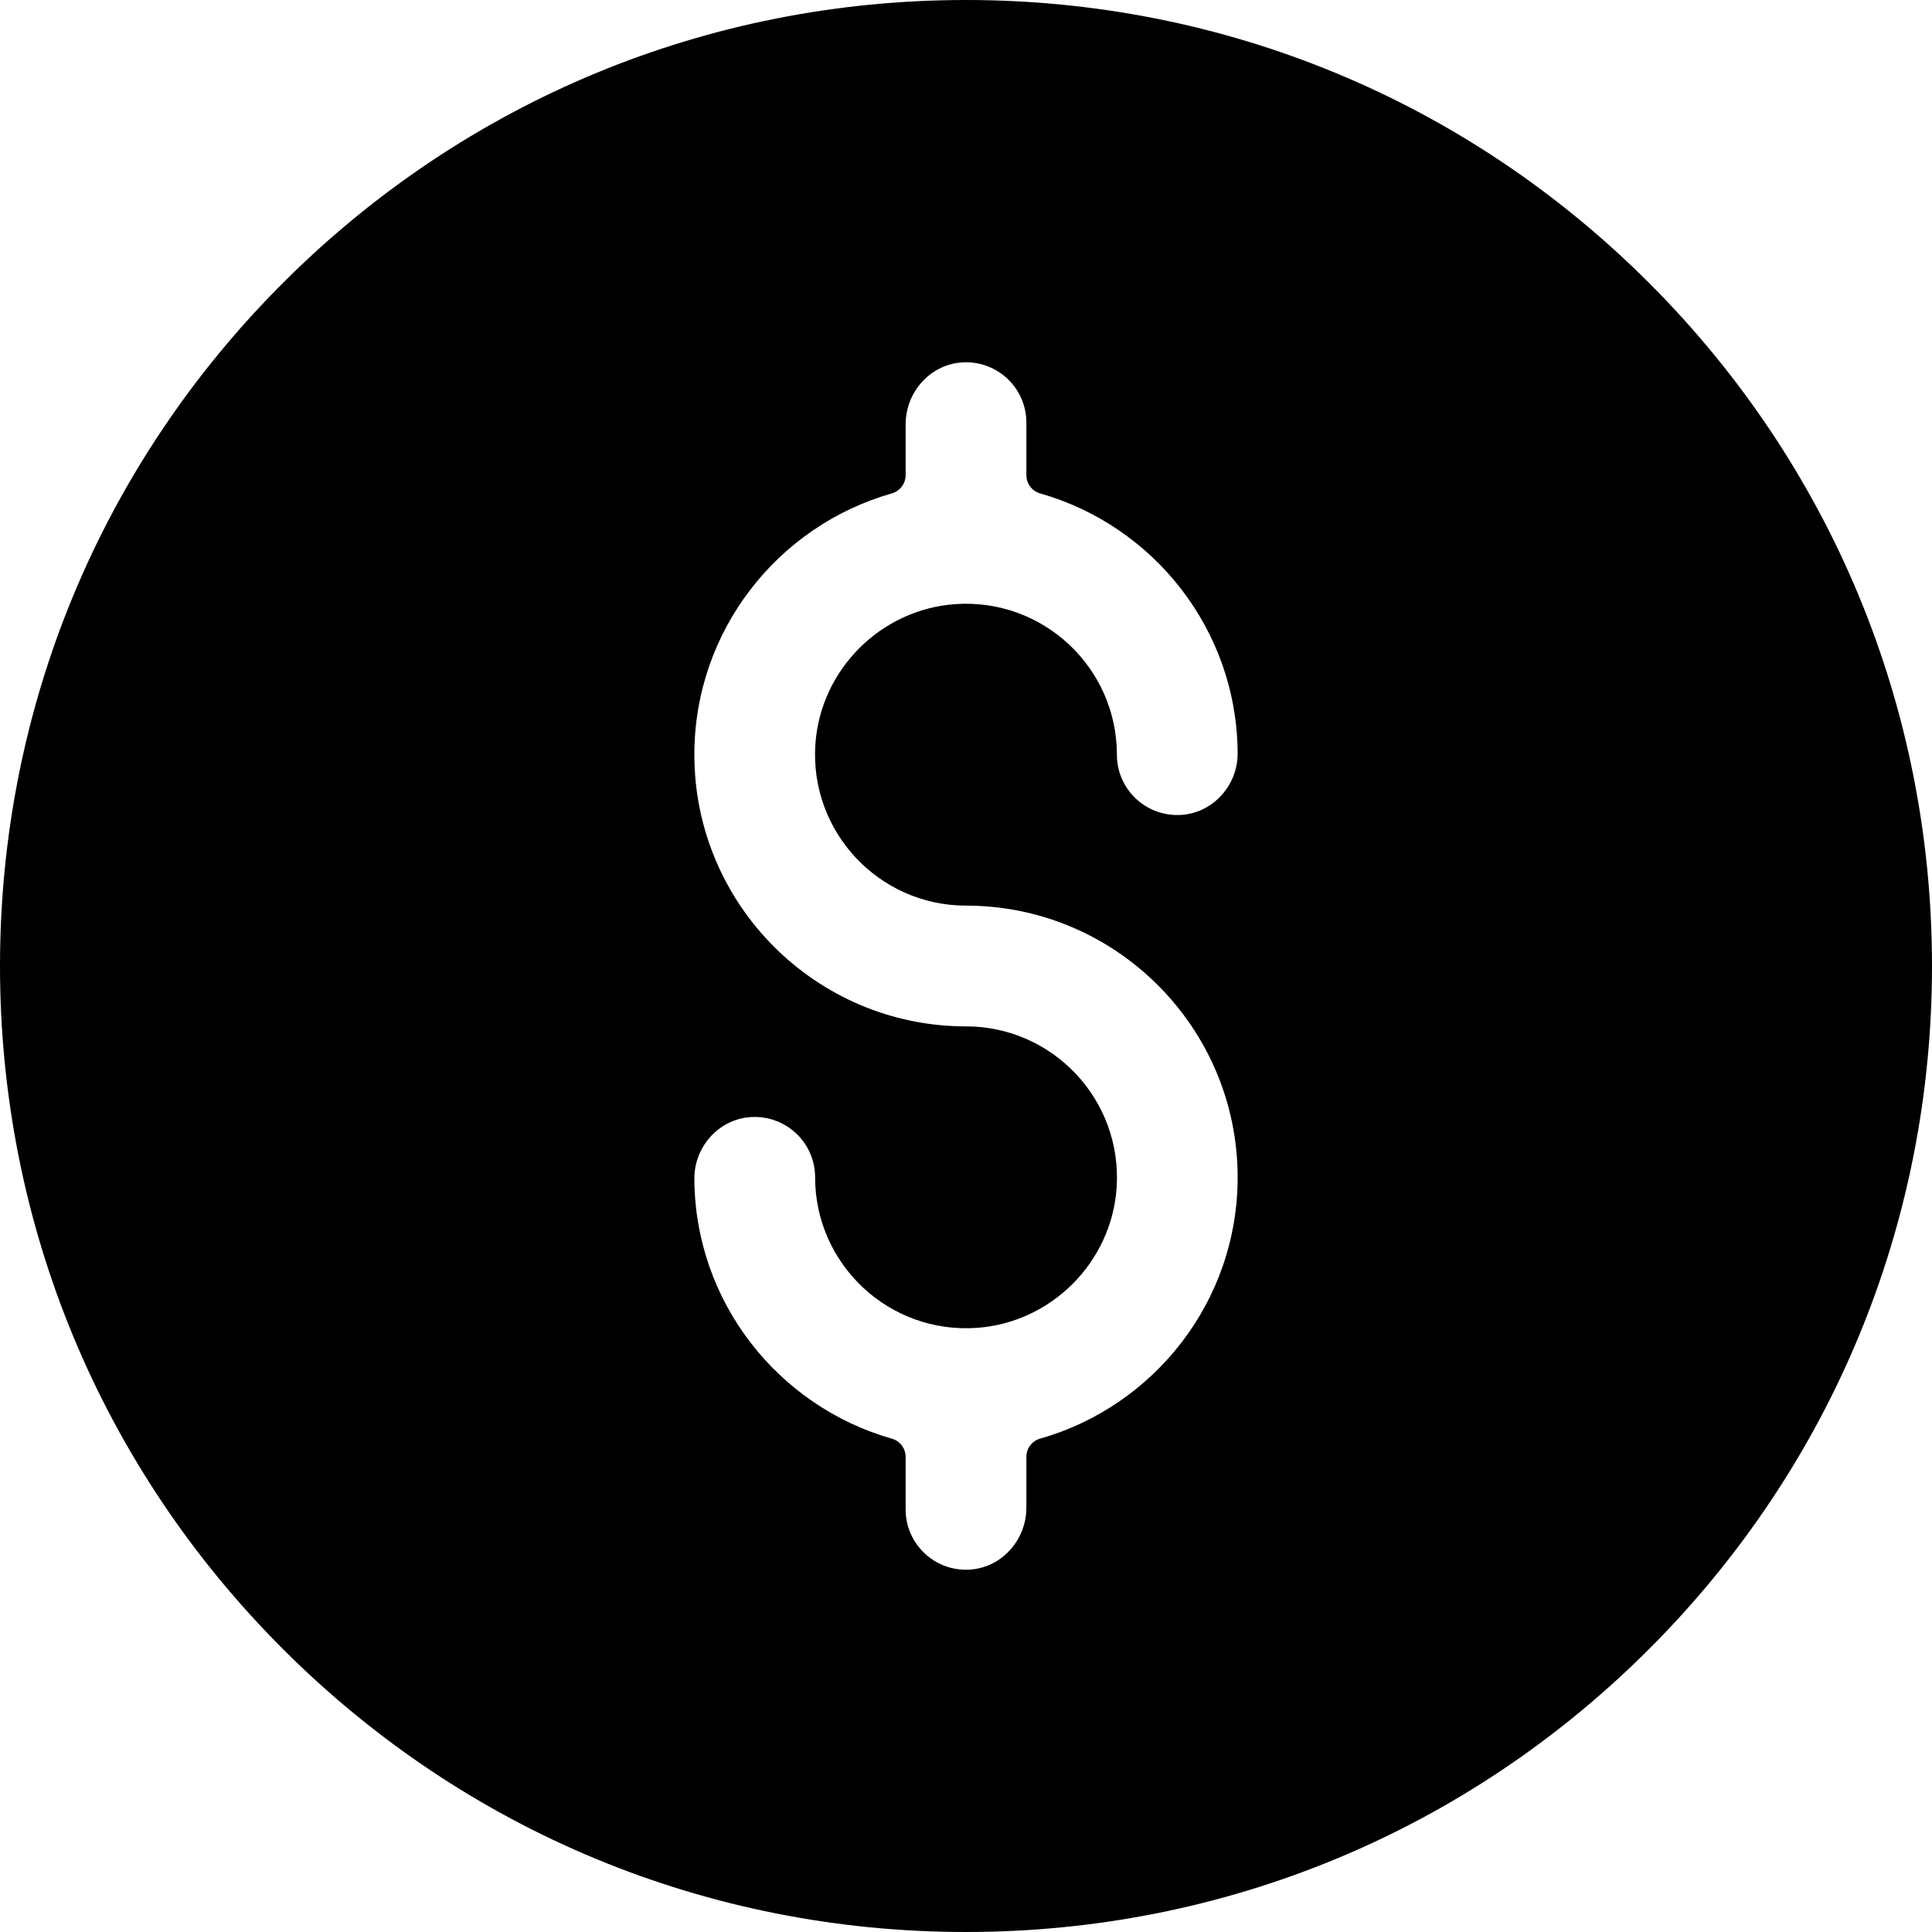 <svg width="20" height="20" viewBox="0 0 20 20" fill="none" xmlns="http://www.w3.org/2000/svg">
<g clip-path="url(#clip0_103_3449)">
<path d="M17.071 2.929C15.182 1.04 12.671 0 10 0C7.329 0 4.818 1.04 2.929 2.929C1.04 4.818 0 7.329 0 10C0 12.671 1.04 15.182 2.929 17.071C4.818 18.96 7.329 20 10 20C12.671 20 15.182 18.96 17.071 17.071C18.96 15.182 20 12.671 20 10C20 7.329 18.96 4.818 17.071 2.929ZM10 9.375C11.551 9.375 12.812 10.637 12.812 12.188C12.812 13.472 11.947 14.557 10.769 14.892C10.684 14.916 10.625 14.992 10.625 15.081V15.607C10.625 15.944 10.366 16.233 10.03 16.249C9.671 16.266 9.375 15.98 9.375 15.625V15.08C9.375 14.993 9.316 14.916 9.232 14.893C8.059 14.559 7.195 13.482 7.188 12.205C7.185 11.864 7.453 11.572 7.794 11.563C8.148 11.553 8.438 11.836 8.438 12.188C8.438 13.086 9.2 13.81 10.112 13.746C10.881 13.692 11.505 13.069 11.559 12.299C11.622 11.387 10.899 10.625 10 10.625C8.449 10.625 7.188 9.363 7.188 7.812C7.188 6.528 8.053 5.443 9.231 5.108C9.316 5.084 9.375 5.007 9.375 4.919V4.393C9.375 4.056 9.634 3.767 9.97 3.751C10.329 3.734 10.625 4.02 10.625 4.375V4.92C10.625 5.007 10.684 5.084 10.768 5.108C11.941 5.441 12.805 6.518 12.812 7.795C12.815 8.136 12.547 8.427 12.206 8.437C11.852 8.447 11.562 8.164 11.562 7.812C11.562 6.914 10.8 6.19 9.888 6.254C9.119 6.308 8.495 6.931 8.441 7.701C8.378 8.613 9.102 9.375 10 9.375Z" fill="black"/>
</g>
<defs>
<clipPath id="clip0_103_3449">
<path d="M0 5C0 2.239 2.239 0 5 0H15C17.761 0 20 2.239 20 5V15C20 17.761 17.761 20 15 20H5C2.239 20 0 17.761 0 15V5Z" fill="white"/>
</clipPath>
</defs>
</svg>
